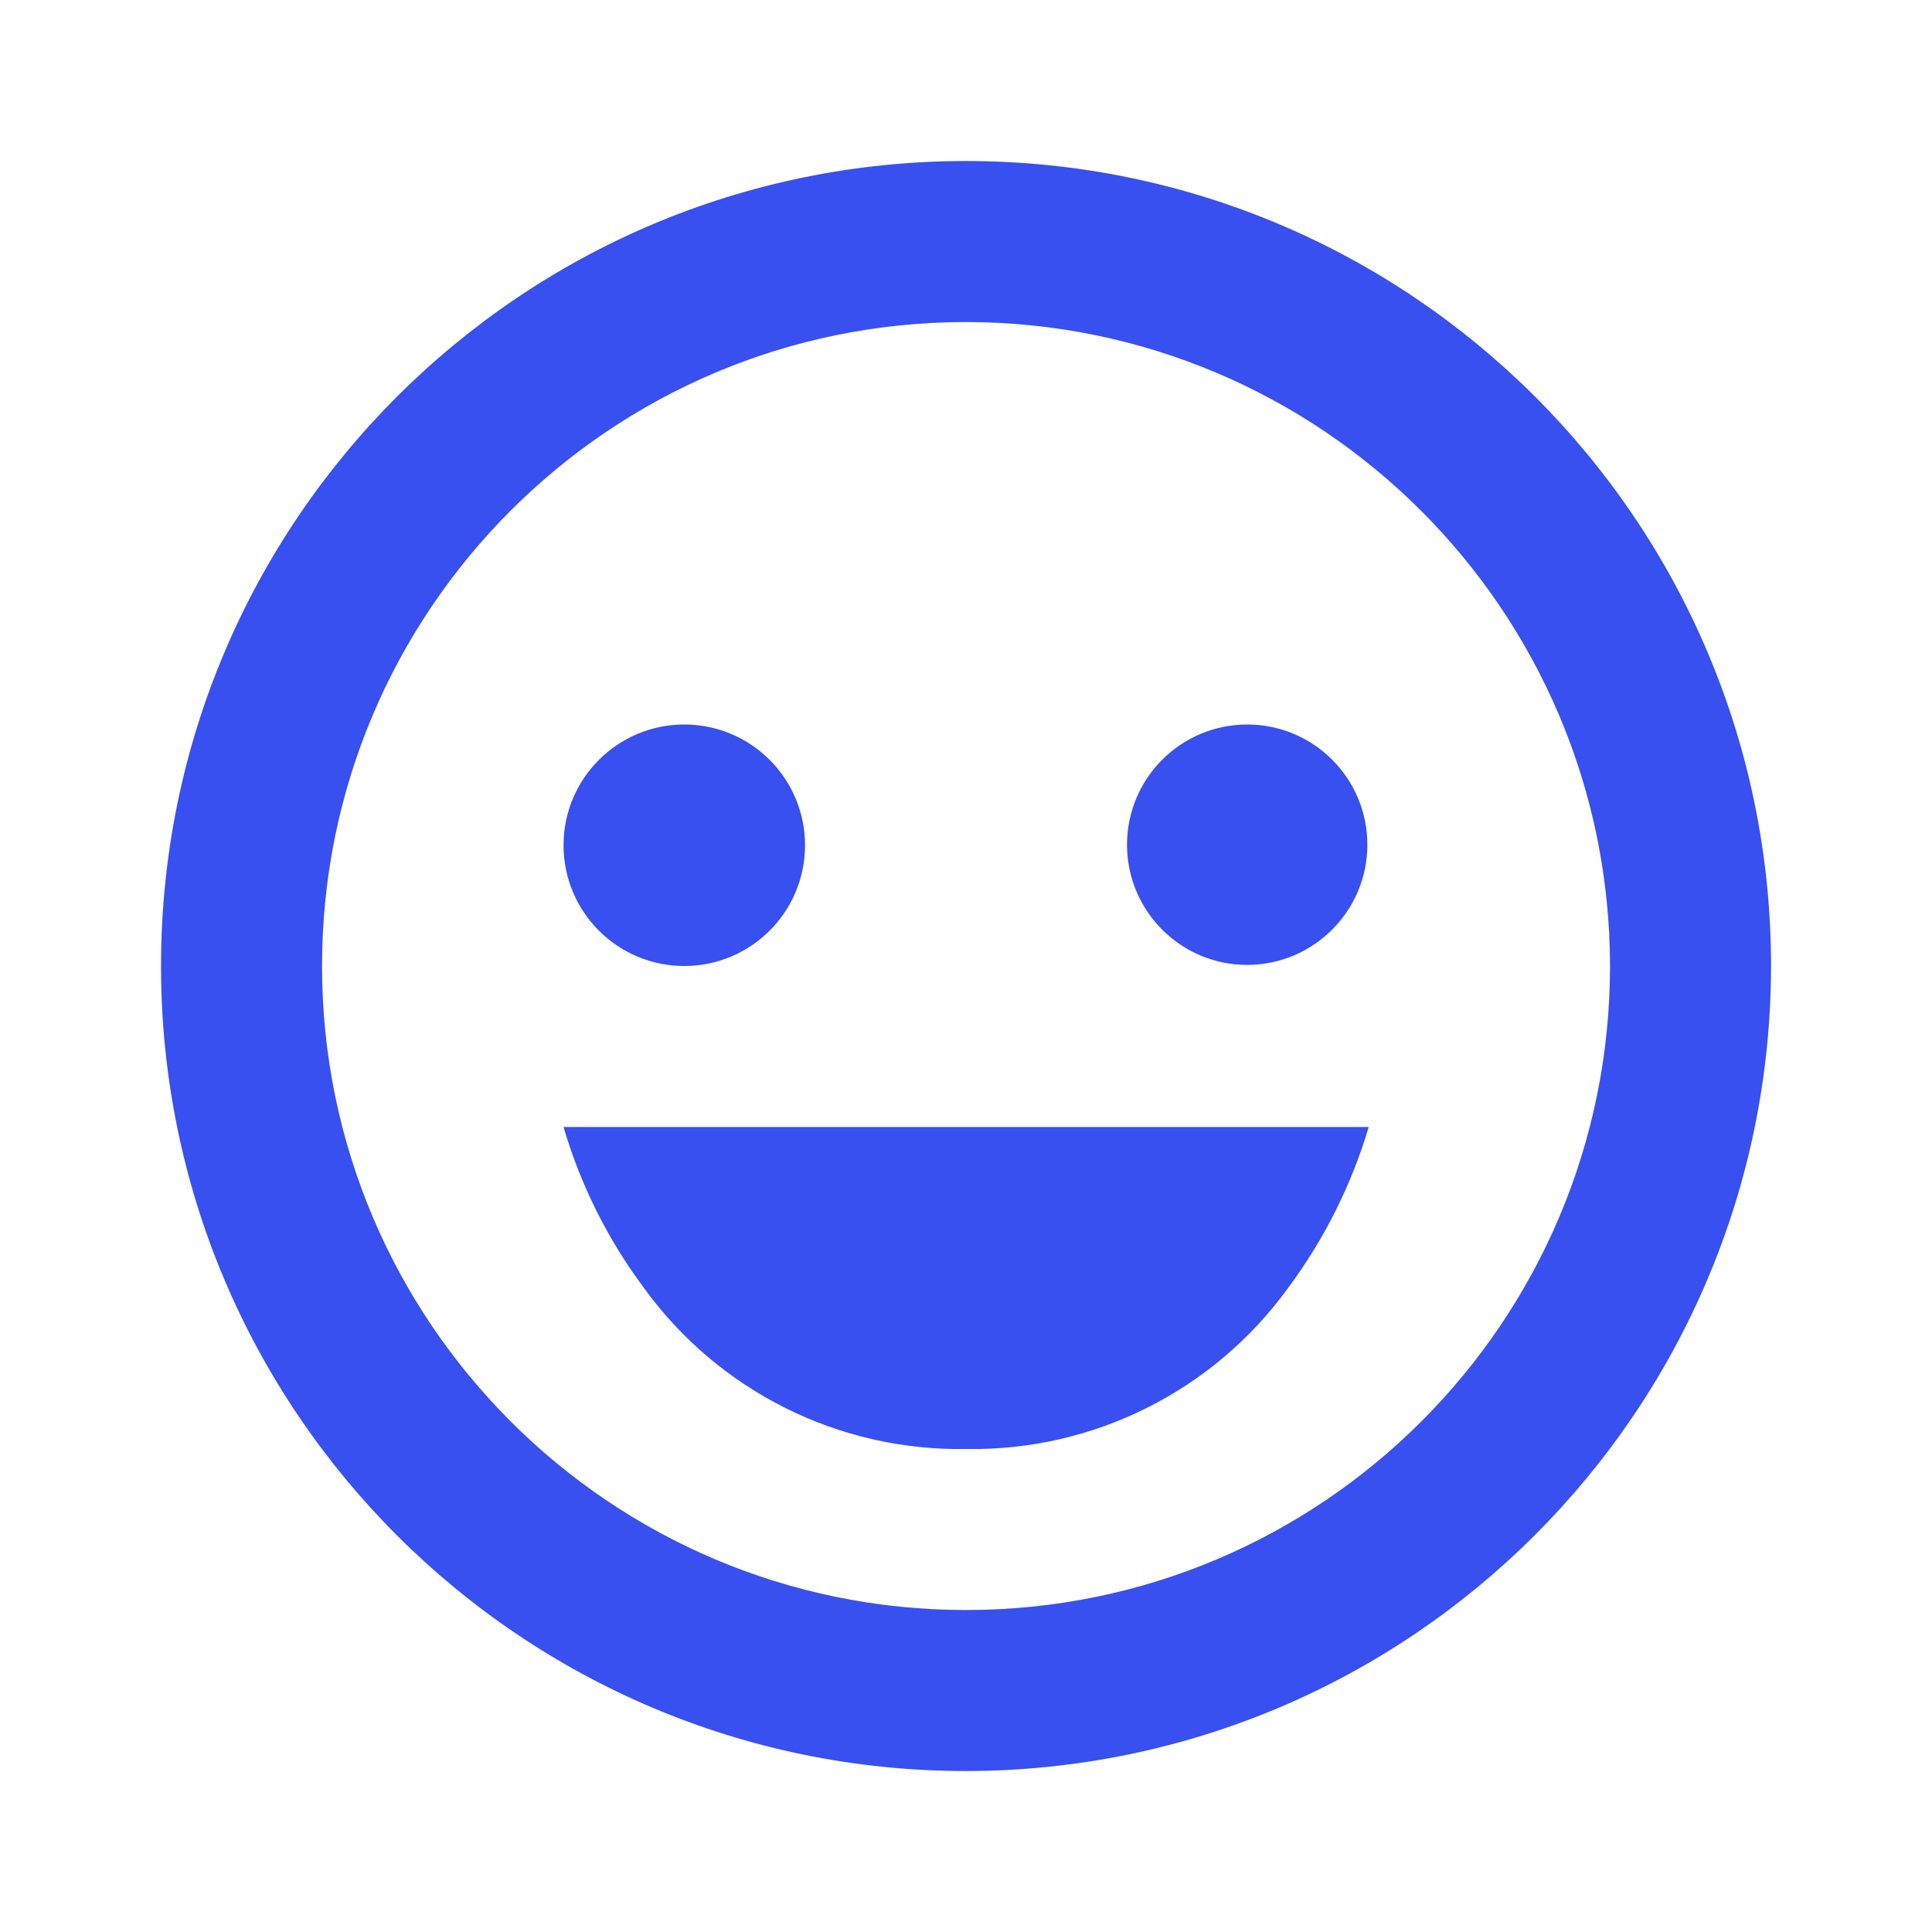 <svg width="32" height="32" viewBox="0 0 32 32" fill="none" xmlns="http://www.w3.org/2000/svg">
<path d="M16 29.334C8.637 29.334 2.667 23.364 2.667 16C2.667 8.637 8.637 2.667 16 2.667C23.364 2.667 29.334 8.637 29.334 16C29.326 23.361 23.361 29.326 16 29.334ZM16 5.334C10.109 5.334 5.334 10.109 5.334 16C5.334 21.891 10.109 26.667 16 26.667C21.891 26.667 26.667 21.891 26.667 16C26.66 10.112 21.889 5.34 16 5.334ZM16 24C13.894 24.036 11.902 23.04 10.667 21.334C10.067 20.531 9.616 19.628 9.334 18.667H22.667C22.667 18.667 22.667 18.667 22.667 18.678C22.381 19.634 21.93 20.533 21.334 21.334C20.098 23.04 18.107 24.036 16 24ZM11.334 16C10.229 16 9.334 15.105 9.334 14C9.334 12.896 10.229 12 11.334 12C12.438 12 13.334 12.896 13.334 14C13.334 15.105 12.438 16 11.334 16ZM20.658 15.982C19.558 15.982 18.667 15.09 18.667 13.991C18.667 12.892 19.558 12 20.658 12C21.757 12 22.648 12.892 22.648 13.991C22.647 15.09 21.756 15.98 20.658 15.982Z" fill="#3850F0"/>
</svg>
